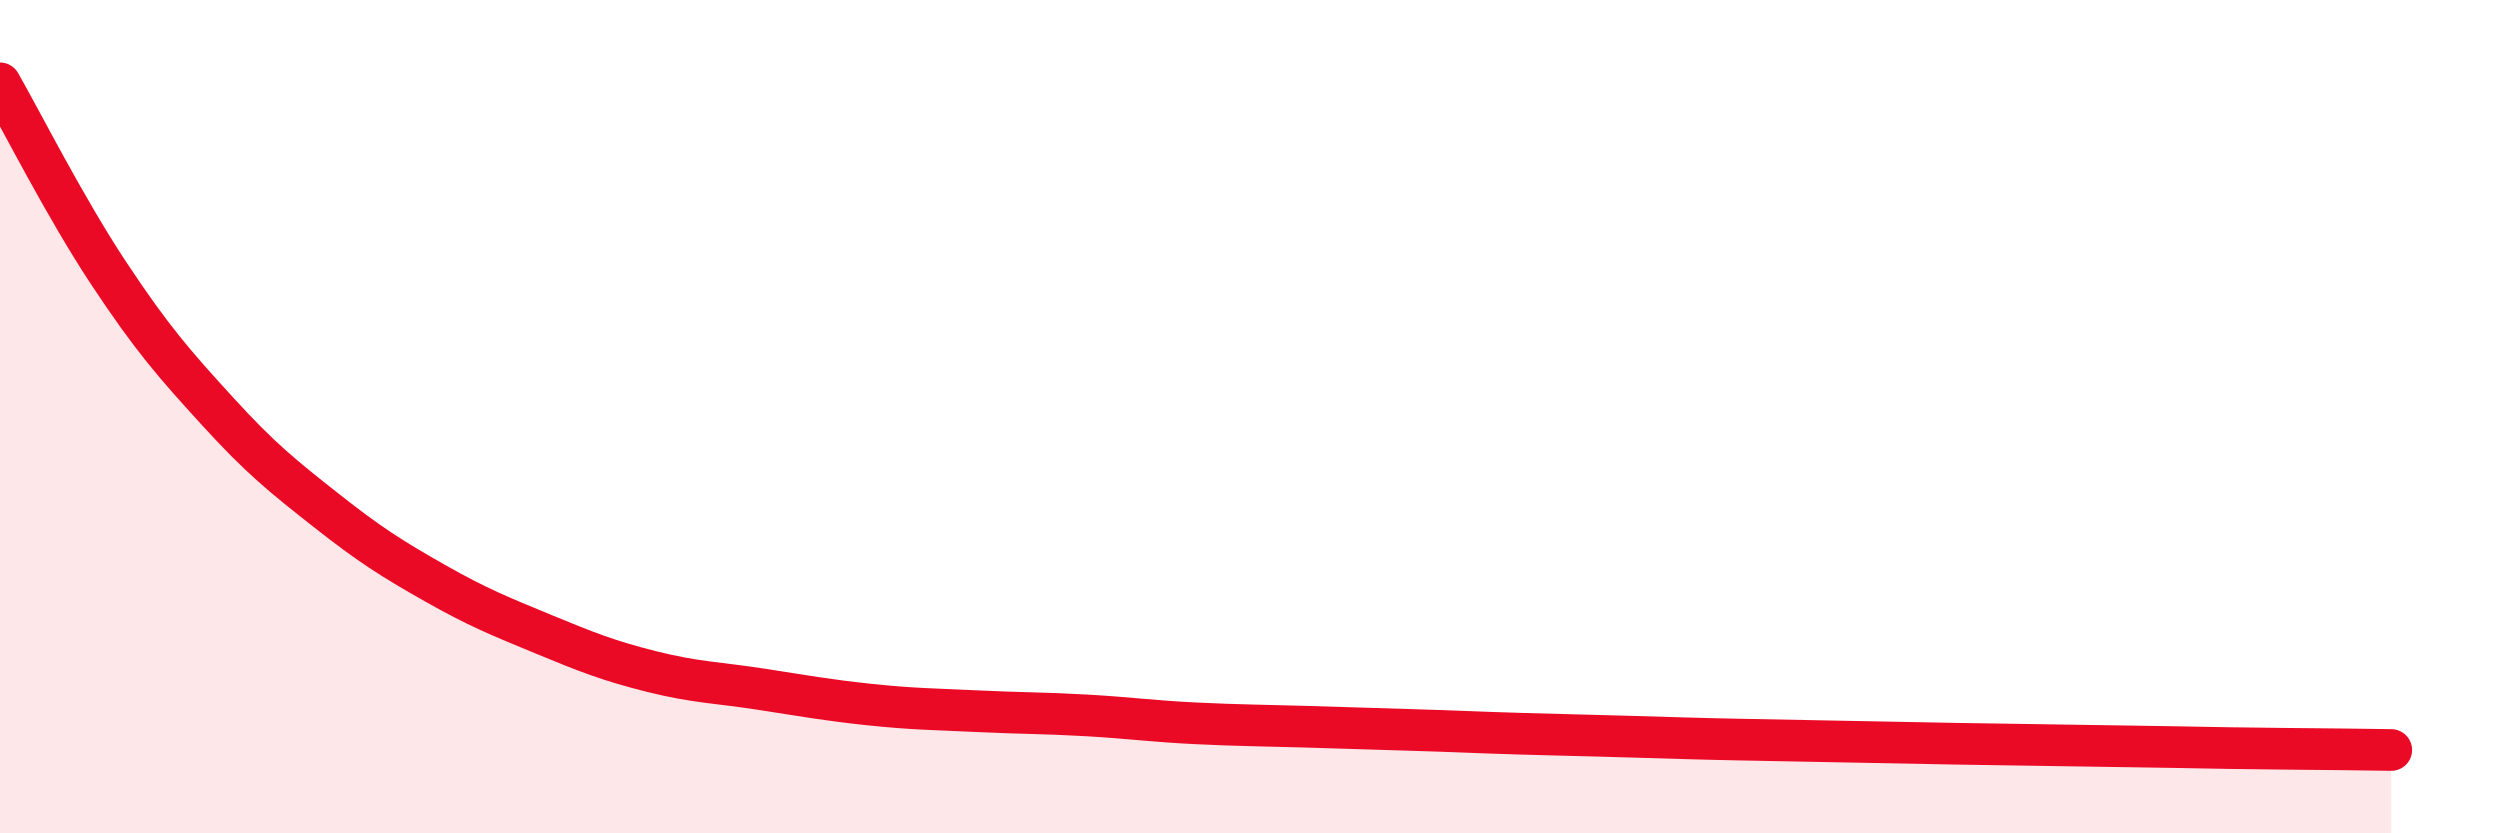 
    <svg width="60" height="20" viewBox="0 0 60 20" xmlns="http://www.w3.org/2000/svg">
      <path
        d="M 0,2 C 0.52,2.91 1.57,4.99 2.61,6.56 C 3.65,8.13 4.18,8.73 5.22,9.87 C 6.26,11.01 6.79,11.43 7.83,12.25 C 8.87,13.07 9.39,13.4 10.43,13.99 C 11.47,14.58 12,14.79 13.04,15.22 C 14.08,15.65 14.61,15.86 15.65,16.12 C 16.69,16.38 17.22,16.38 18.26,16.54 C 19.3,16.7 19.83,16.8 20.87,16.91 C 21.91,17.02 22.44,17.02 23.48,17.07 C 24.52,17.12 25.05,17.11 26.09,17.17 C 27.13,17.23 27.66,17.31 28.7,17.36 C 29.74,17.41 30.26,17.41 31.3,17.44 C 32.34,17.47 32.87,17.49 33.91,17.52 C 34.95,17.55 35.48,17.58 36.52,17.61 C 37.56,17.64 38.09,17.65 39.13,17.68 C 40.17,17.71 40.7,17.73 41.74,17.75 C 42.78,17.77 43.31,17.78 44.35,17.8 C 45.39,17.82 45.92,17.83 46.96,17.85 C 48,17.87 48.53,17.87 49.57,17.89 C 50.61,17.91 51.13,17.91 52.17,17.93 C 53.21,17.95 53.74,17.96 54.78,17.97 C 55.82,17.98 56.87,17.99 57.39,18L57.39 20L0 20Z"
        fill="#EB0A25"
        opacity="0.1"
        stroke-linecap="round"
        stroke-linejoin="round"
      />
      <path
        d="M 0,2 C 0.52,2.91 1.57,4.99 2.61,6.56 C 3.65,8.13 4.18,8.73 5.22,9.87 C 6.26,11.01 6.79,11.43 7.83,12.25 C 8.87,13.07 9.39,13.4 10.43,13.99 C 11.47,14.58 12,14.79 13.04,15.22 C 14.08,15.65 14.61,15.86 15.65,16.12 C 16.69,16.38 17.22,16.38 18.26,16.54 C 19.3,16.7 19.83,16.8 20.87,16.91 C 21.91,17.02 22.44,17.02 23.48,17.07 C 24.52,17.12 25.05,17.11 26.09,17.17 C 27.13,17.23 27.66,17.31 28.7,17.36 C 29.74,17.41 30.26,17.41 31.3,17.44 C 32.34,17.47 32.87,17.49 33.91,17.52 C 34.95,17.55 35.48,17.58 36.52,17.61 C 37.56,17.64 38.09,17.65 39.13,17.68 C 40.17,17.71 40.7,17.73 41.74,17.75 C 42.78,17.77 43.31,17.78 44.35,17.8 C 45.39,17.82 45.92,17.83 46.96,17.85 C 48,17.87 48.53,17.87 49.57,17.89 C 50.61,17.91 51.13,17.91 52.17,17.93 C 53.21,17.95 53.74,17.96 54.78,17.97 C 55.82,17.98 56.87,17.99 57.39,18"
        stroke="#EB0A25"
        stroke-width="1"
        fill="none"
        stroke-linecap="round"
        stroke-linejoin="round"
      />
    </svg>
  